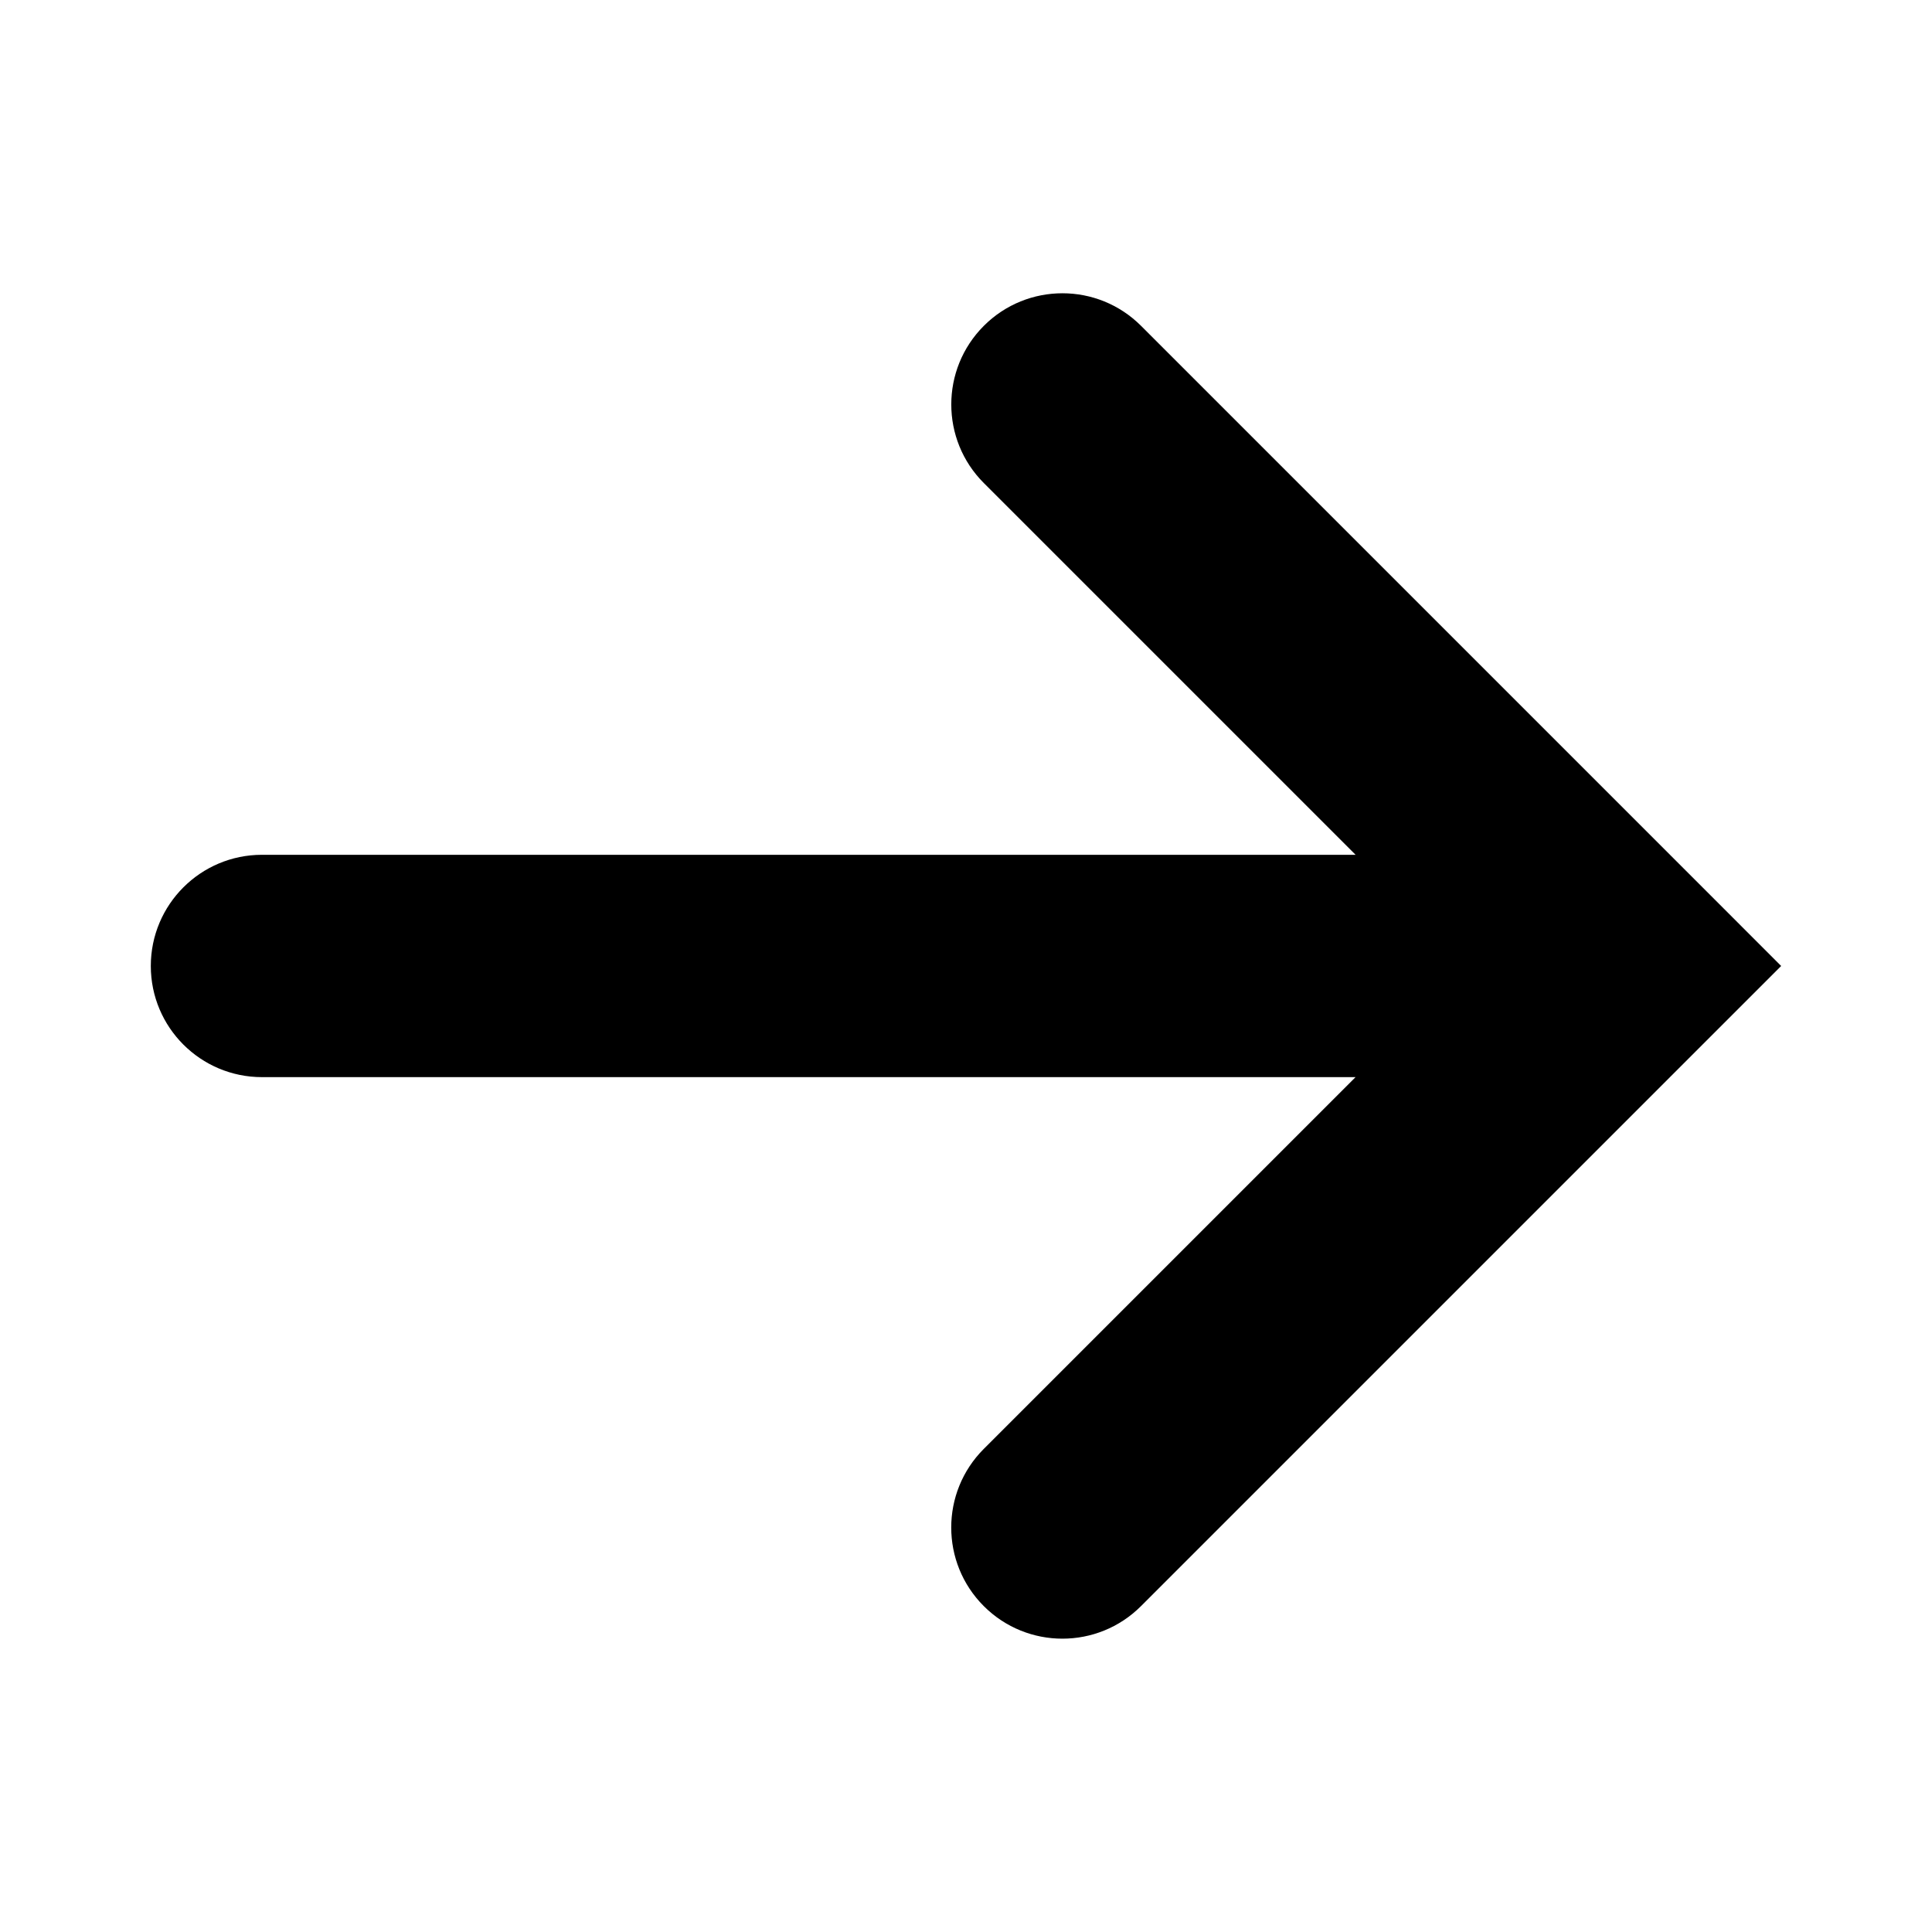 <?xml version="1.0" encoding="UTF-8"?>
<!-- Uploaded to: SVG Repo, www.svgrepo.com, Generator: SVG Repo Mixer Tools -->
<svg fill="#000000" width="800px" height="800px" version="1.1" viewBox="144 144 512 512" xmlns="http://www.w3.org/2000/svg">
 <path d="m595.2 379.16-148.81-148.81c-11.508-11.508-30.164-11.508-41.664 0-11.504 11.508-11.504 30.164 0 41.664l98.52 98.516h-289.82c-16.273 0-29.461 13.191-29.461 29.461 0 16.273 13.191 29.461 29.461 29.461h289.81l-98.523 98.52c-11.504 11.508-11.504 30.164 0 41.664 5.754 5.754 13.297 8.629 20.832 8.629 7.543 0 15.078-2.875 20.832-8.629l148.81-148.81s0.004 0 0.004-0.004l20.836-20.828z"/>
</svg>